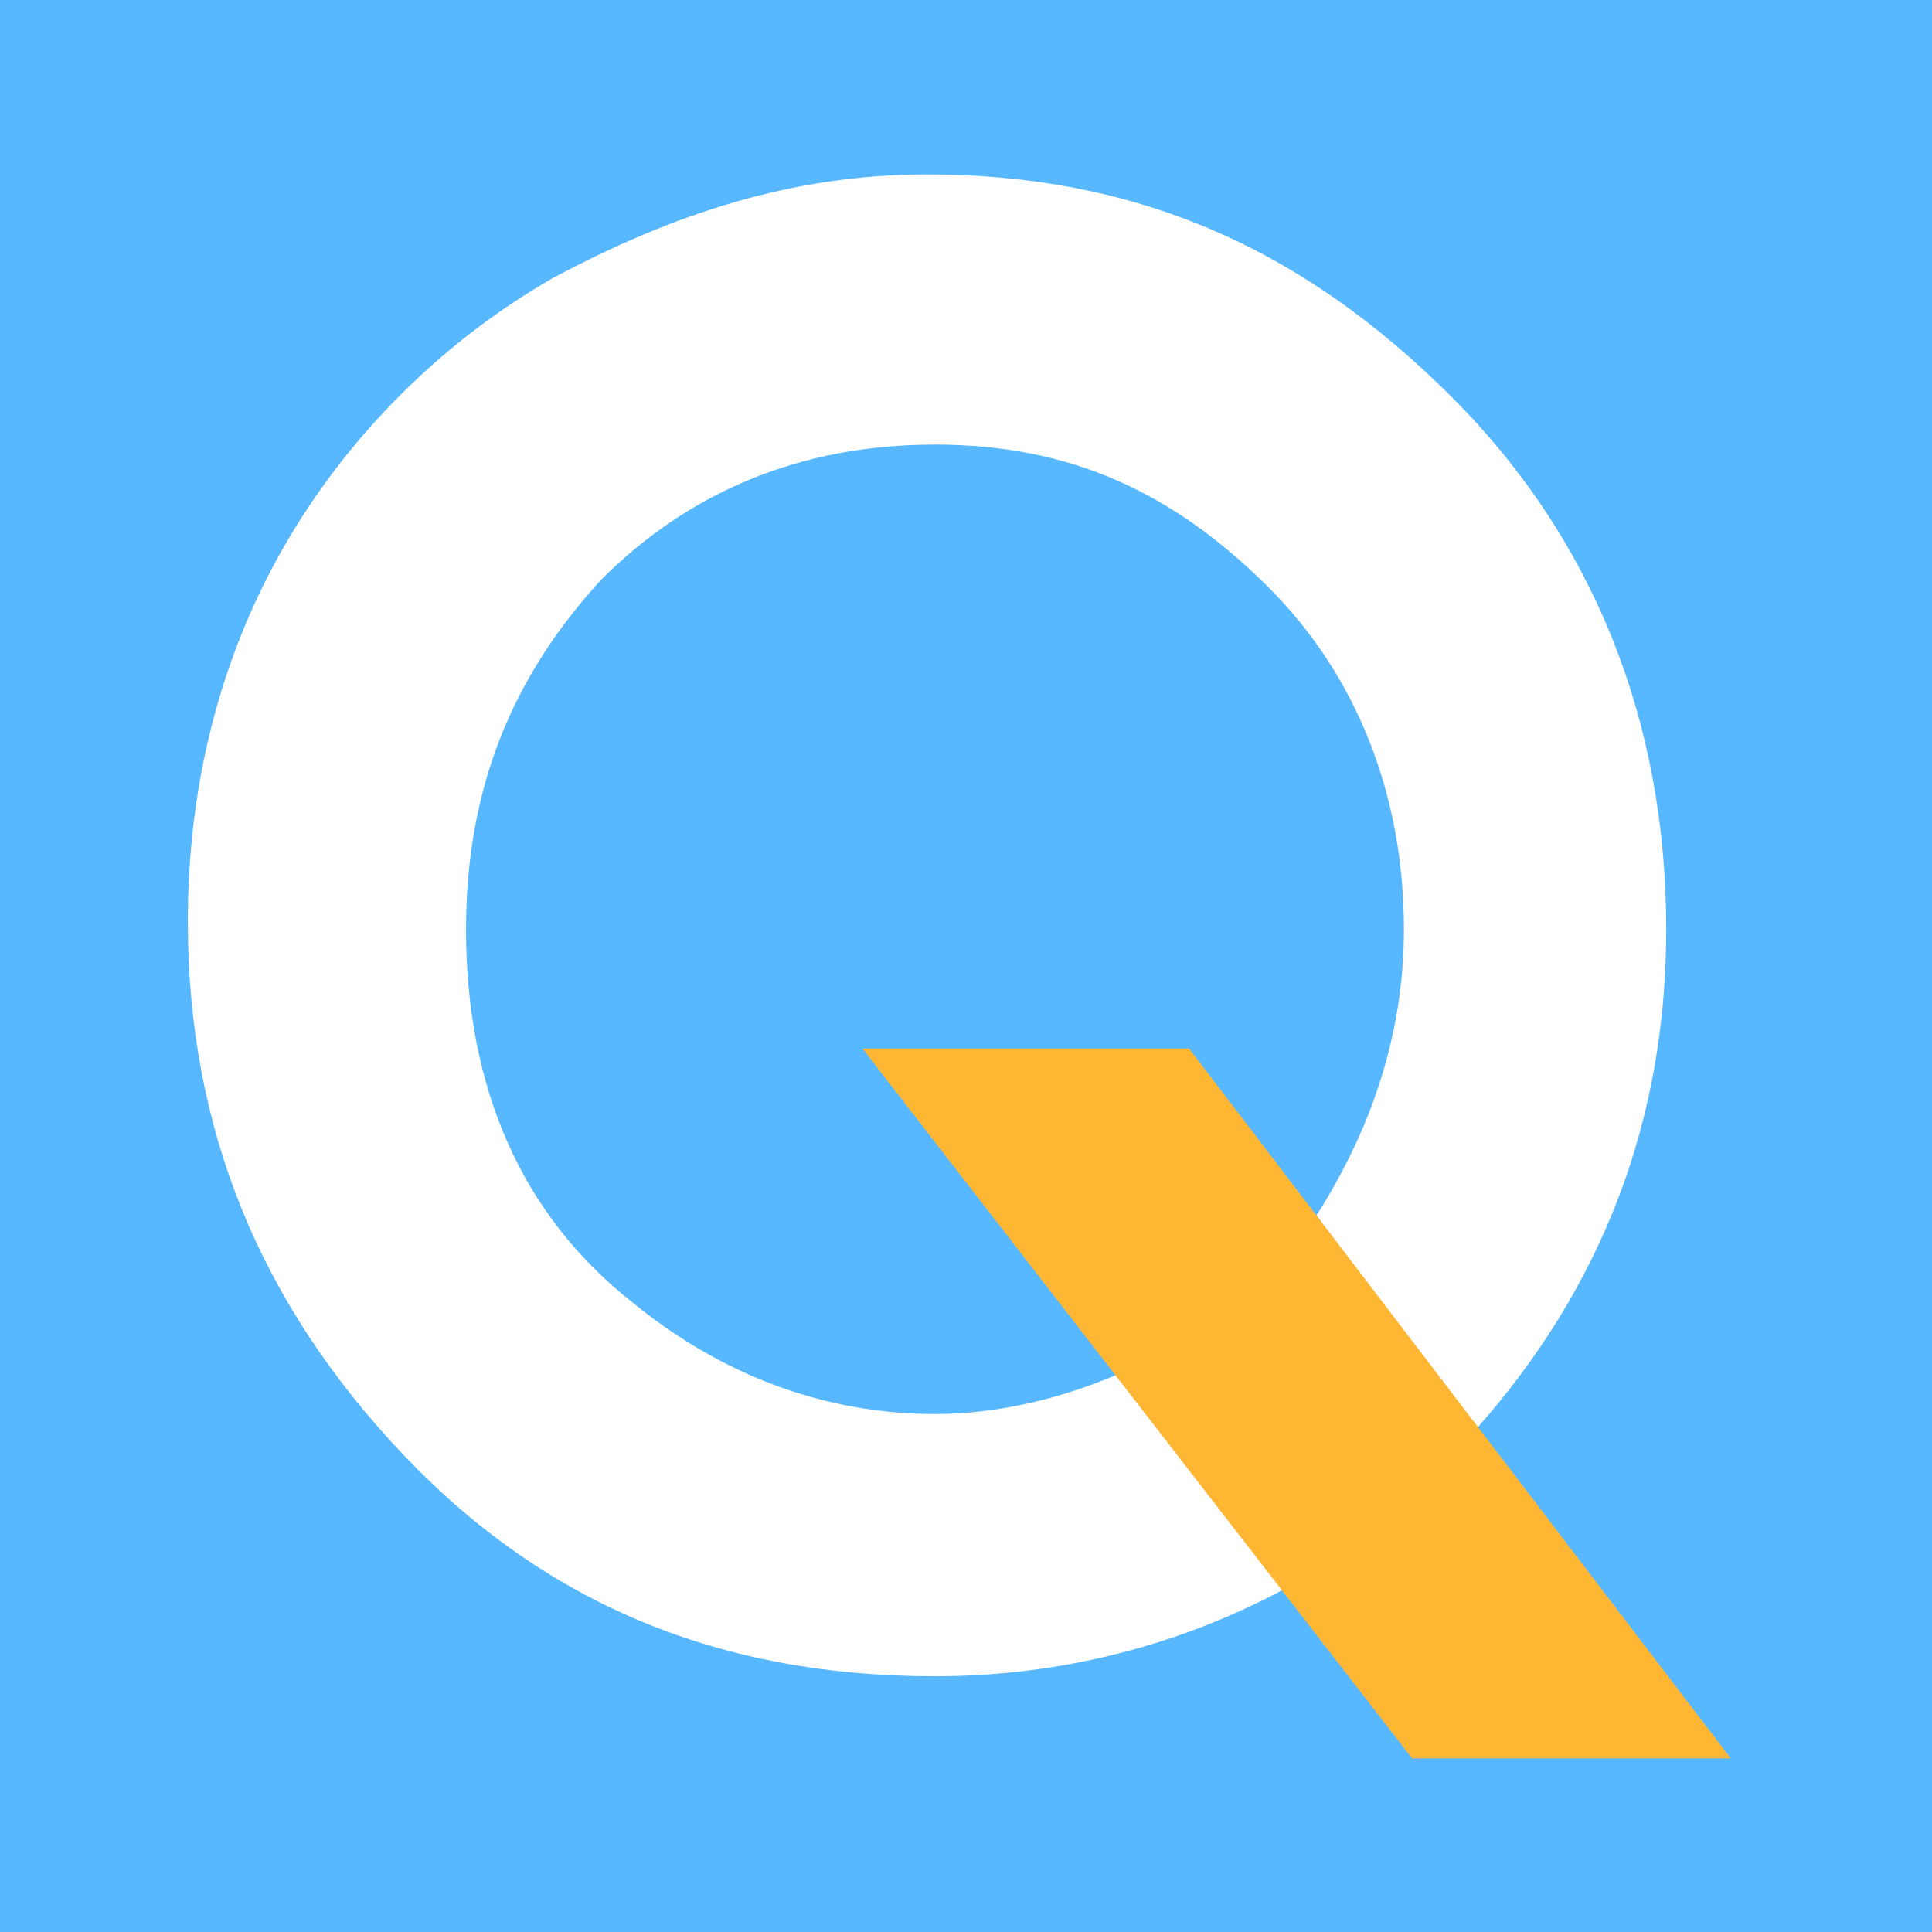 <svg width="144" height="144" viewBox="0 0 144 144" fill="none" xmlns="http://www.w3.org/2000/svg">
<rect width="144" height="144" fill="#58B8FF"/>
<path d="M98.124 90.588C102.271 84.073 104.64 76.965 104.64 69.266C104.64 59.197 101.086 50.313 94.569 43.798C87.46 36.691 79.759 33.137 69.688 33.137C59.616 33.137 51.322 36.691 44.806 43.206C38.289 50.313 34.735 58.605 34.735 69.266C34.735 81.111 38.882 90.588 47.175 97.102C53.692 102.433 61.394 105.394 69.688 105.394C74.427 105.394 79.166 104.21 83.313 102.433L95.754 118.424C88.052 122.57 79.166 124.939 69.688 124.939C53.692 124.939 40.659 119.609 29.995 108.356C19.332 97.102 14 84.073 14 68.673C14 58.605 16.37 49.129 21.109 40.837C25.848 32.545 32.958 25.438 41.251 20.7C50.138 15.961 59.024 13 69.095 13C84.498 13 96.939 18.33 108.195 29.584C118.858 40.245 124.19 53.867 124.19 69.266C124.19 83.48 119.451 95.918 109.972 106.579L98.124 90.588Z" fill="white"/>
<path d="M64.285 78.152H88.627L129 131.061H105.251L64.285 78.152Z" fill="#FFB632"/>
</svg>
